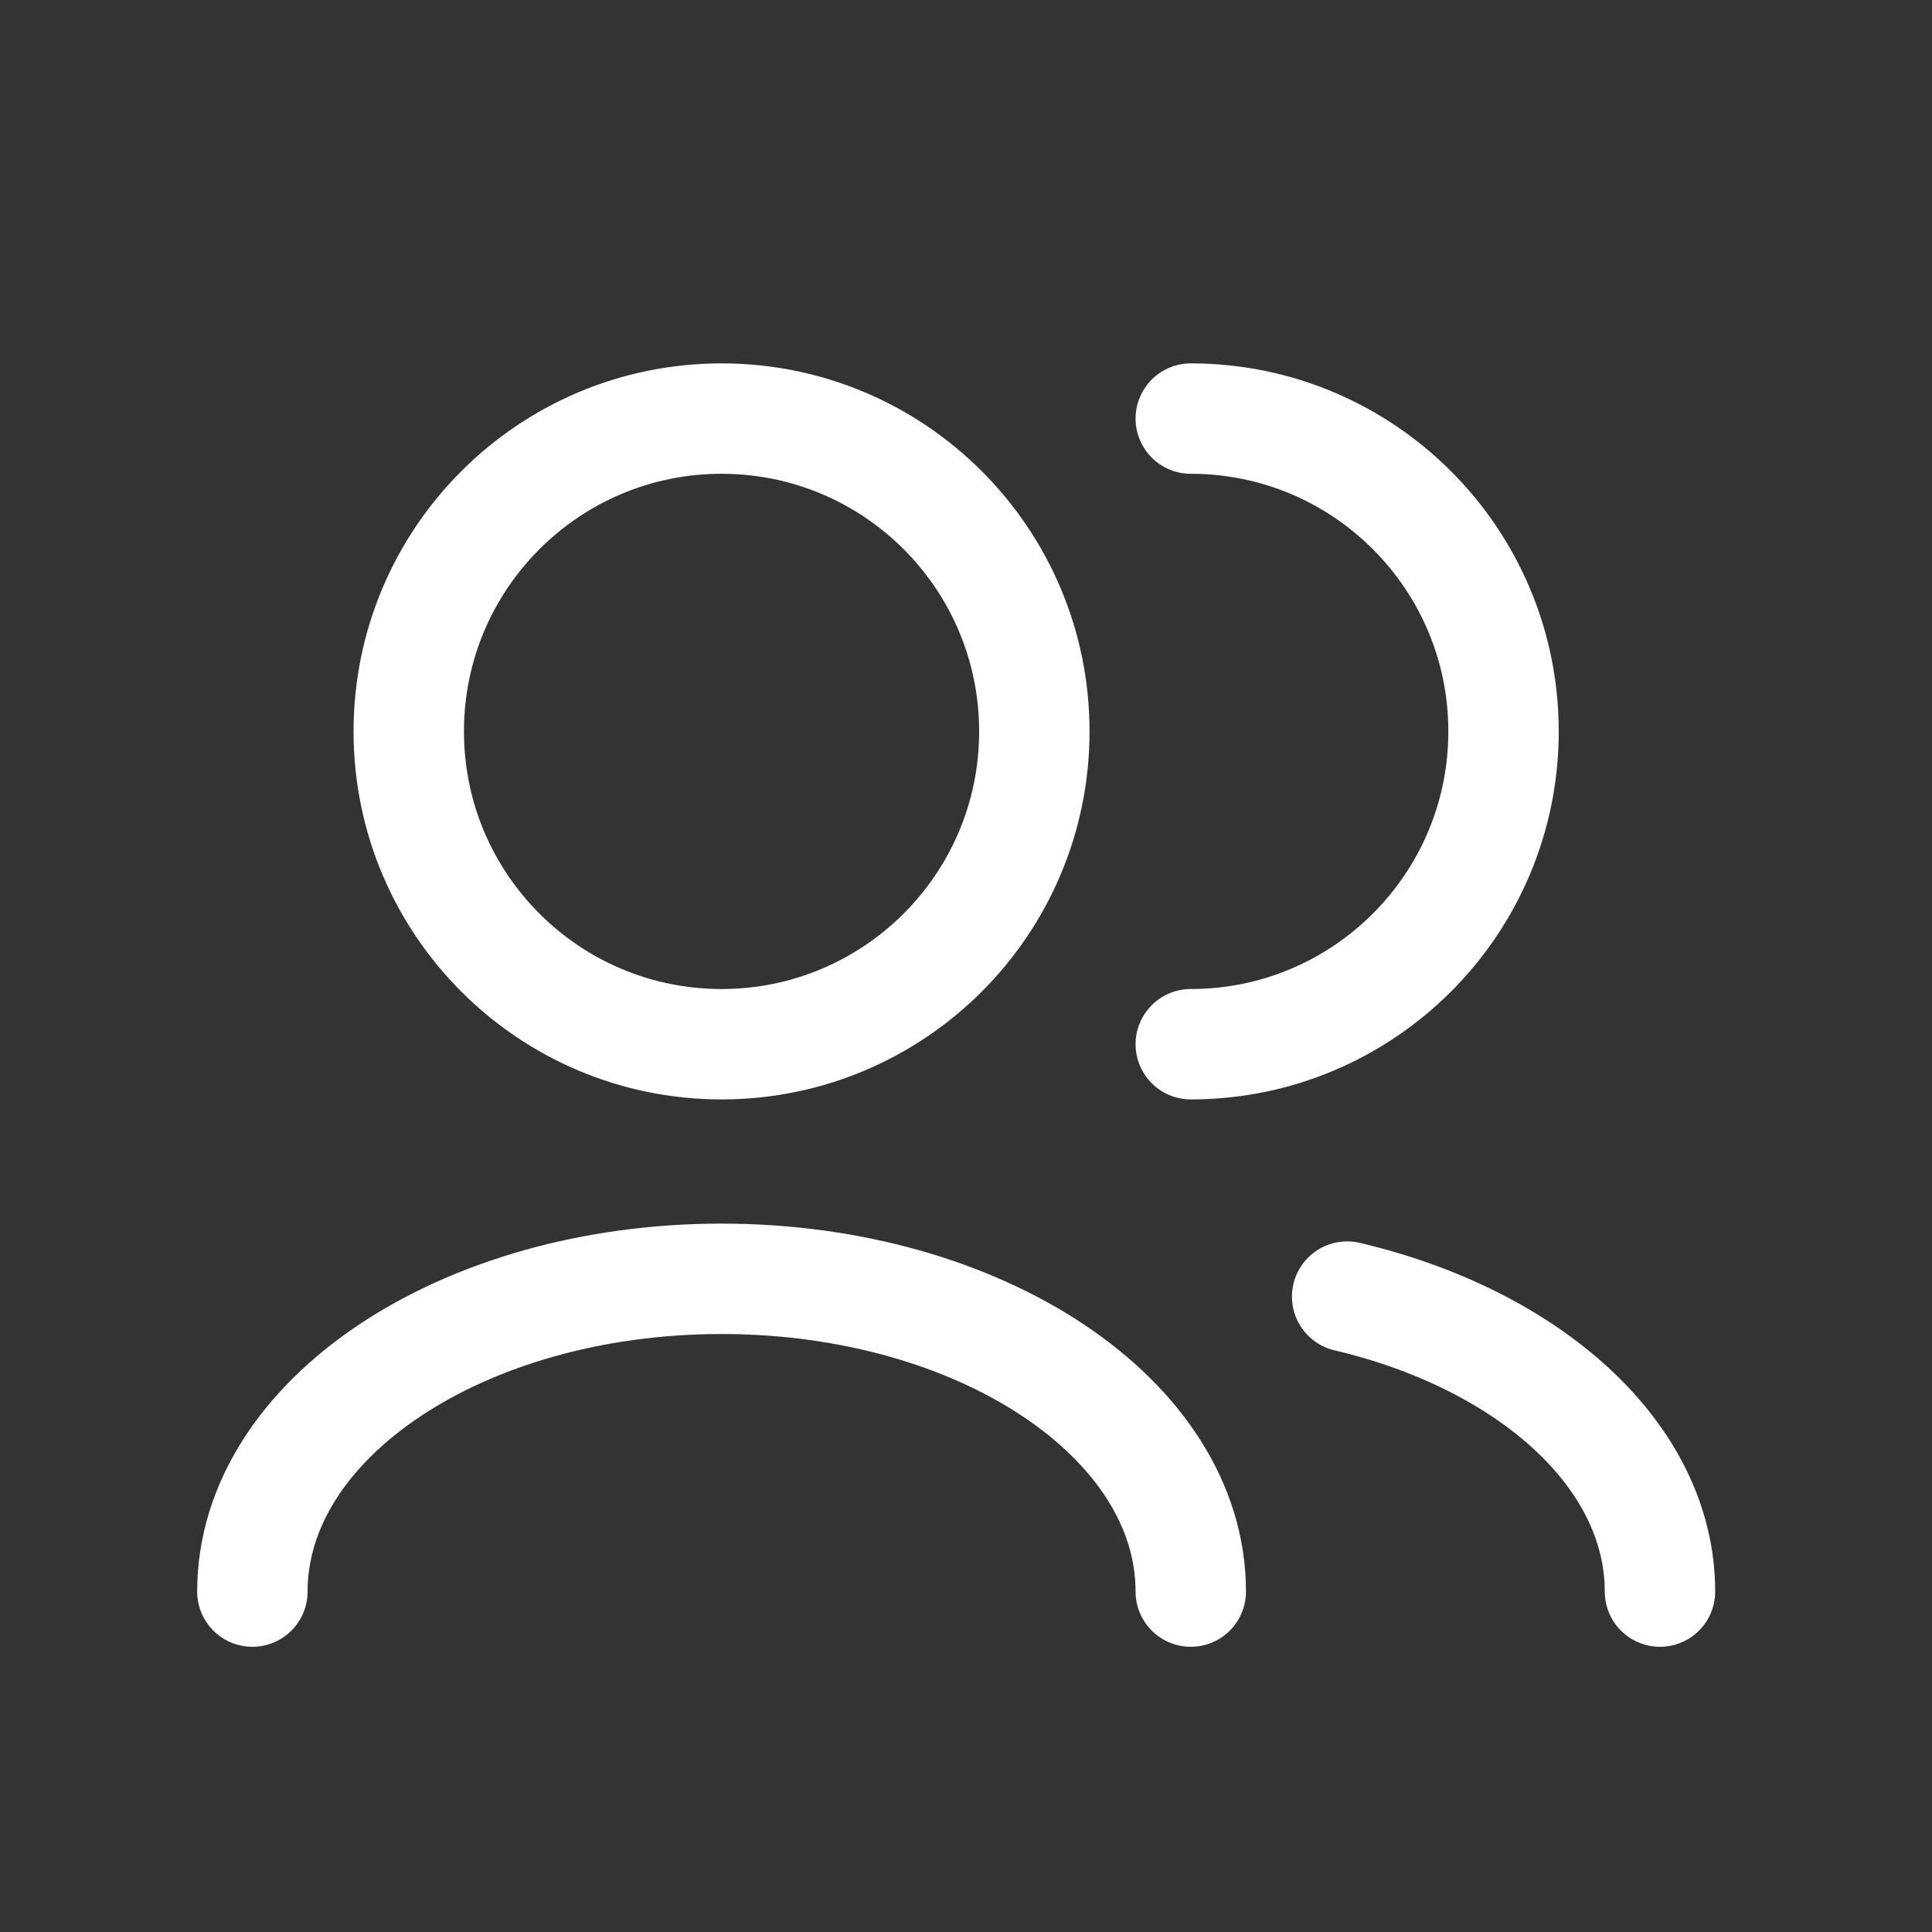 <svg width="35" height="35" viewBox="0 0 35 35" fill="none" xmlns="http://www.w3.org/2000/svg">
<rect x="0" y="0" width="35" height="35" fill="#333333" stroke="none"/>
<path d="M30.072 28.833C30.072 26.366 27.706 24.267 24.405 23.489M21.572 28.833C21.572 25.704 17.766 23.167 13.072 23.167C8.377 23.167 4.572 25.704 4.572 28.833M21.572 18.917C24.701 18.917 27.238 16.38 27.238 13.25C27.238 10.12 24.701 7.583 21.572 7.583M13.072 18.917C9.942 18.917 7.405 16.38 7.405 13.25C7.405 10.12 9.942 7.583 13.072 7.583C16.201 7.583 18.738 10.12 18.738 13.25C18.738 16.38 16.201 18.917 13.072 18.917Z" stroke="white" stroke-width="2" stroke-linecap="round" stroke-linejoin="round"/>
</svg>
